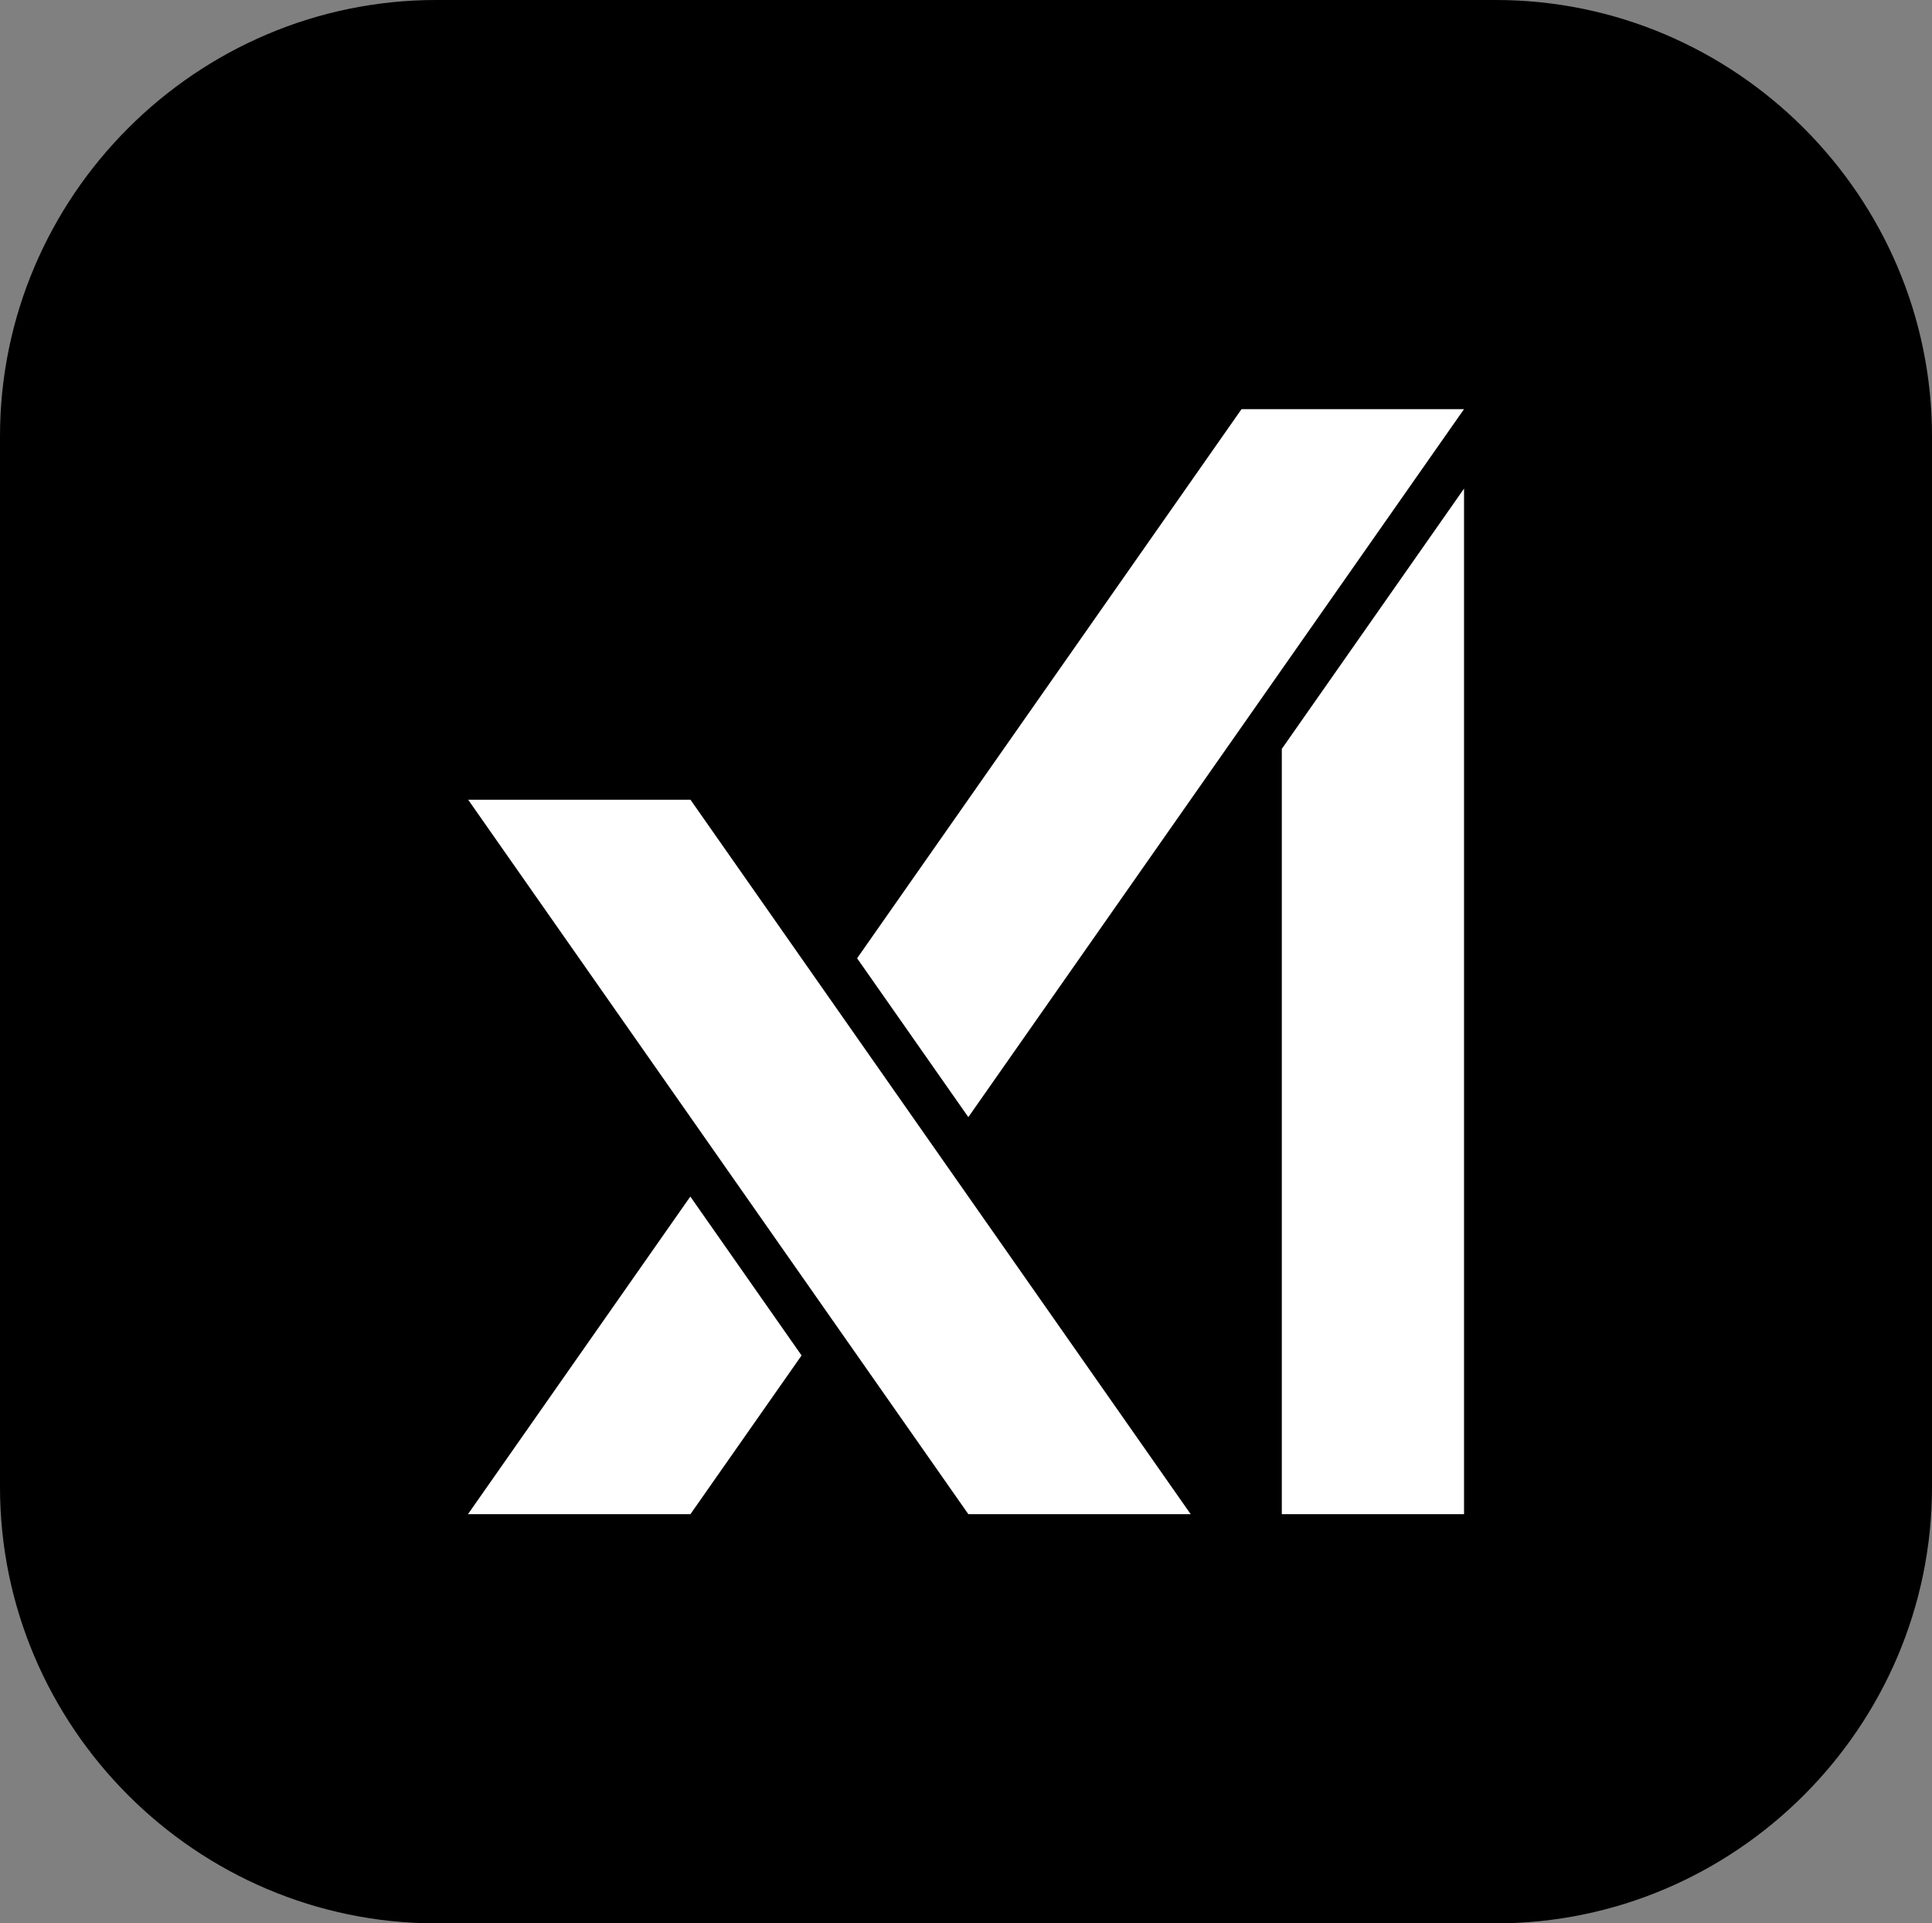 <svg xmlns="http://www.w3.org/2000/svg" shape-rendering="geometricPrecision" text-rendering="geometricPrecision" image-rendering="optimizeQuality" fill-rule="evenodd" clip-rule="evenodd" viewBox="0 0 512 509.641"><rect x="0" y="0" width="512" height="509.641" fill="#808080" stroke="none"/><path d="M115.612 0h280.776C459.975 0 512 52.026 512 115.612v278.416c0 63.587-52.025 115.613-115.612 115.613H115.612C52.026 509.641 0 457.615 0 394.028V115.612C0 52.026 52.026 0 115.612 0z"/><path fill="#fff" d="M339.693 401.216V198.432l48.293-68.967v271.751h-48.293zm-215.62-189.305L256.627 401.22h58.918l-132.56-189.309h-58.912zm-.059 189.309l58.93-84.166 29.48 42.103-29.457 42.063h-58.953zm205.001-292.8L227.143 253.915l29.475 42.094L387.973 108.42h-58.958z"/></svg>